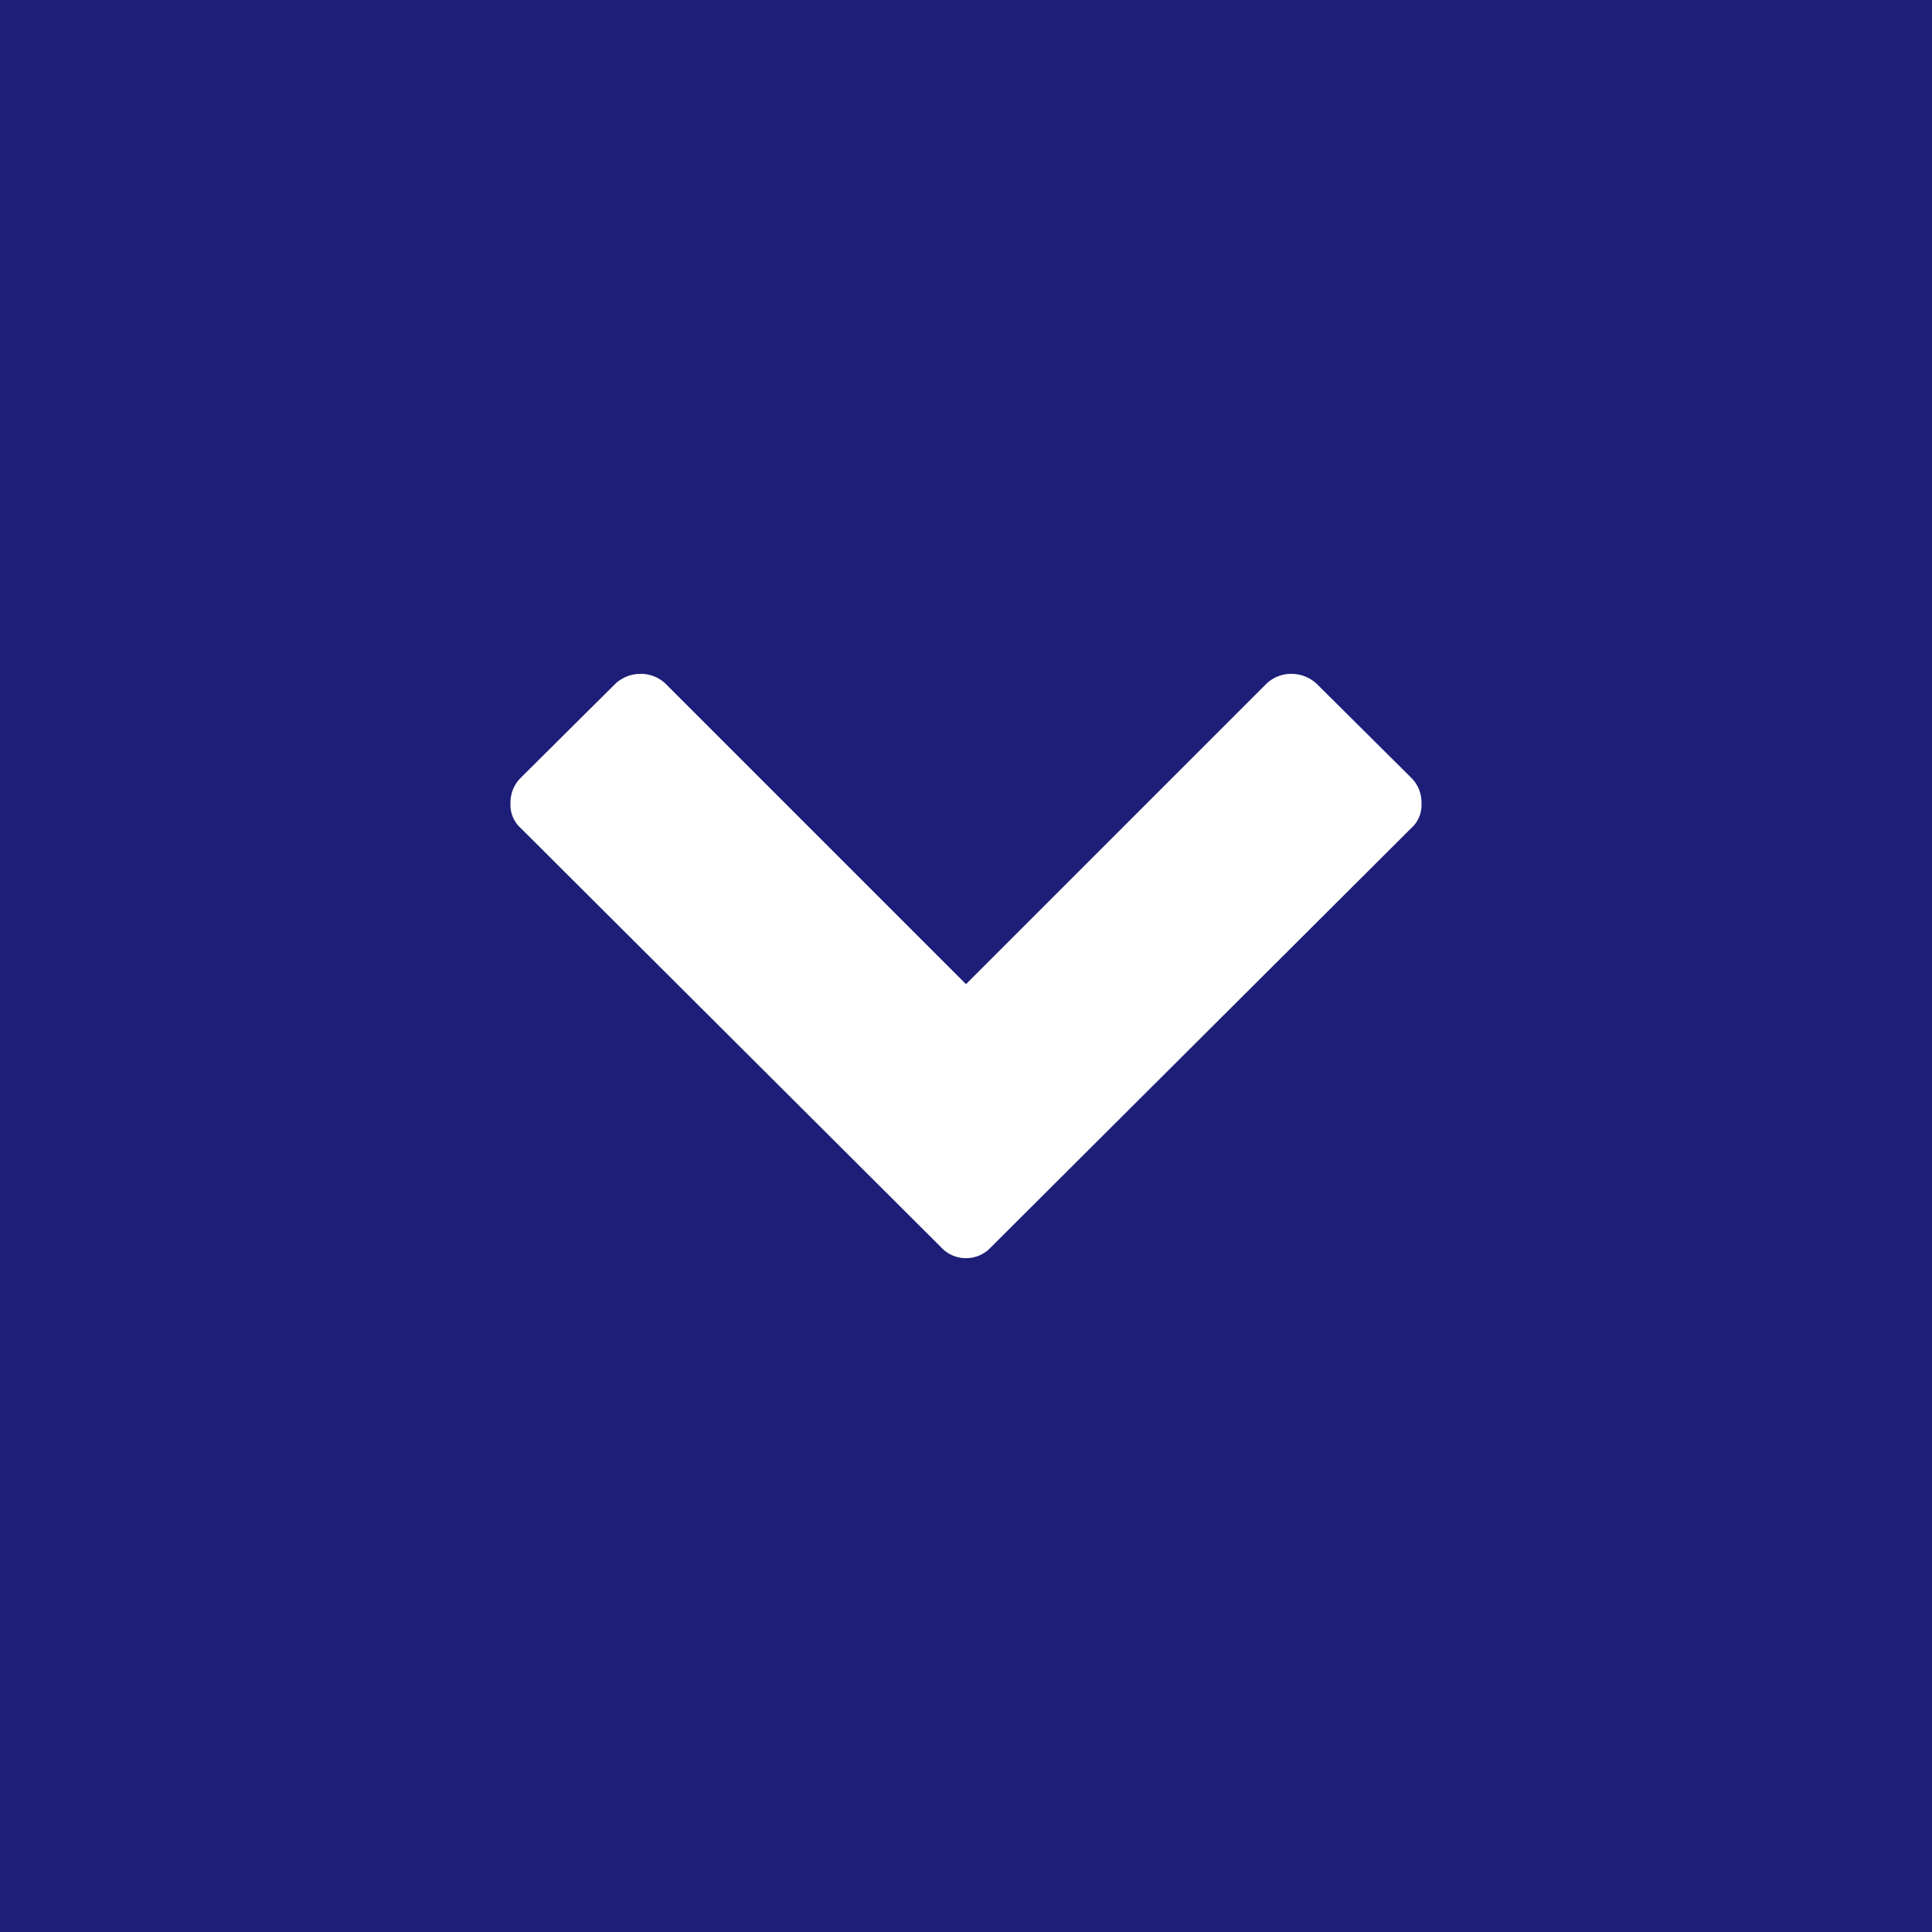 <svg xmlns="http://www.w3.org/2000/svg" width="33" height="33" viewBox="0 0 33 33">
  <defs>
    <style>
      .cls-1 {
        fill: #1d1e78;
      }

      .cls-2 {
        fill: #fff;
      }
    </style>
  </defs>
  <g id="レイヤー_2" data-name="レイヤー 2">
    <g id="layout">
      <g>
        <rect class="cls-1" width="33" height="33"/>
        <path class="cls-2" d="M24.1,13.28l-1.61-1.6a.63.63,0,0,0-.43-.17.61.61,0,0,0-.43.17L16.5,16.81l-5.13-5.13a.61.61,0,0,0-.43-.17.63.63,0,0,0-.43.17L8.9,13.28a.59.59,0,0,0-.18.44.53.53,0,0,0,.18.43l7.17,7.15a.58.58,0,0,0,.86,0l7.17-7.15a.53.53,0,0,0,.18-.43A.59.59,0,0,0,24.1,13.28Z"/>
      </g>
    </g>
  </g>
</svg>
